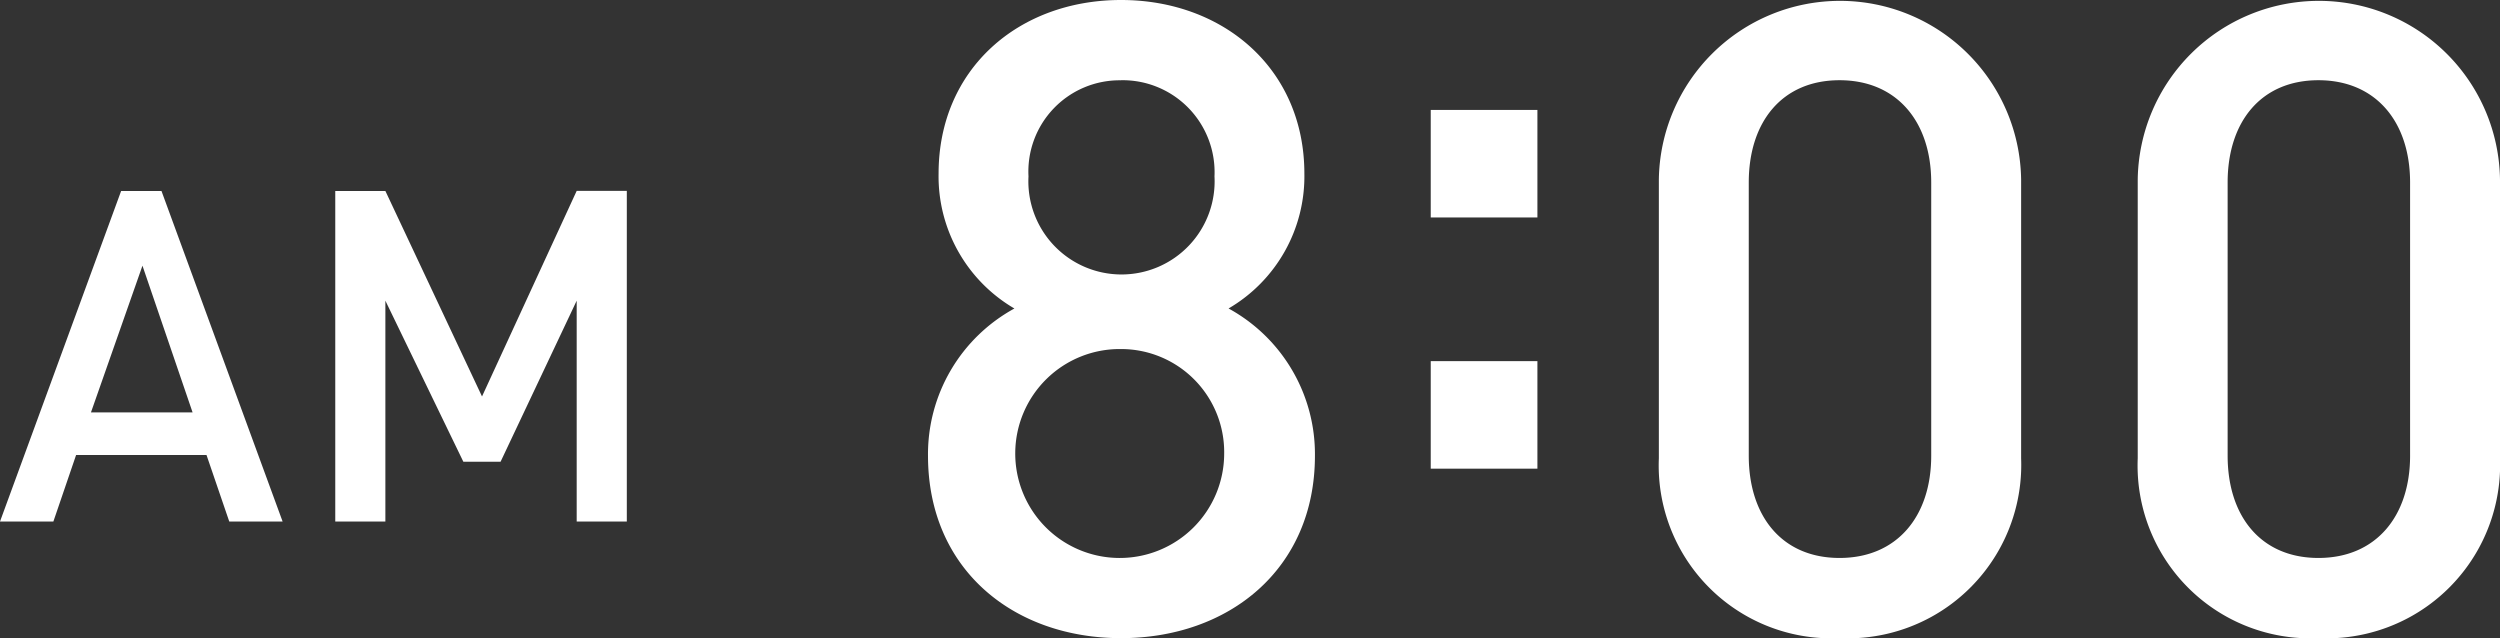 <svg id="レイヤー_1" data-name="レイヤー 1" xmlns="http://www.w3.org/2000/svg" viewBox="0 0 93.955 23.983"><rect x="0" y="0" width="93.955" height="23.983" fill="#333333" stroke="none"/><defs><style>.cls-1{fill:#fff;}</style></defs><title>sn_01</title><path class="cls-1" d="M8.616,19.6L7.761,17.1H2.86L2.006,19.6H0L4.552,7.178H6.069L10.621,19.6H8.616ZM5.354,9.985L3.418,15.5h3.82Z"/><path class="cls-1" d="M21.673,19.6v-8.3l-2.86,6.052h-1.4l-2.93-6.052v8.3H12.6V7.178h1.884L18.115,14.9l3.558-7.726h1.884V19.6H21.673Z"/><path class="cls-1" d="M42.131,23.983c-4.041,0-7.255-2.584-7.255-6.857a6.239,6.239,0,0,1,3.247-5.532,5.75,5.75,0,0,1-2.849-5.068C35.274,2.584,38.288,0,42.131,0s6.89,2.584,6.89,6.525a5.751,5.751,0,0,1-2.849,5.068,6.239,6.239,0,0,1,3.246,5.532C49.419,21.4,46.173,23.983,42.131,23.983Zm0-10.865a3.926,3.926,0,1,0,3.876,3.942A3.875,3.875,0,0,0,42.131,13.118Zm0-10.1a3.429,3.429,0,0,0-3.478,3.61,3.5,3.5,0,1,0,6.99,0A3.456,3.456,0,0,0,42.131,3.015Z"/><path class="cls-1" d="M53.77,8.173V4.131h4.009V8.173H53.77Zm0,9.44V13.572h4.009v4.041H53.77Z"/><path class="cls-1" d="M69.134,23.983a6.493,6.493,0,0,1-6.791-6.758V6.758a6.808,6.808,0,0,1,13.615,0V17.226A6.52,6.52,0,0,1,69.134,23.983ZM72.579,6.858c0-2.286-1.292-3.843-3.445-3.843s-3.412,1.557-3.412,3.843V17.126c0,2.286,1.259,3.843,3.412,3.843s3.445-1.557,3.445-3.843V6.858Z"/><path class="cls-1" d="M87.131,23.983a6.493,6.493,0,0,1-6.791-6.758V6.758a6.808,6.808,0,0,1,13.615,0V17.226A6.52,6.52,0,0,1,87.131,23.983ZM90.576,6.858c0-2.286-1.292-3.843-3.445-3.843s-3.412,1.557-3.412,3.843V17.126c0,2.286,1.259,3.843,3.412,3.843s3.445-1.557,3.445-3.843V6.858Z"/></svg>